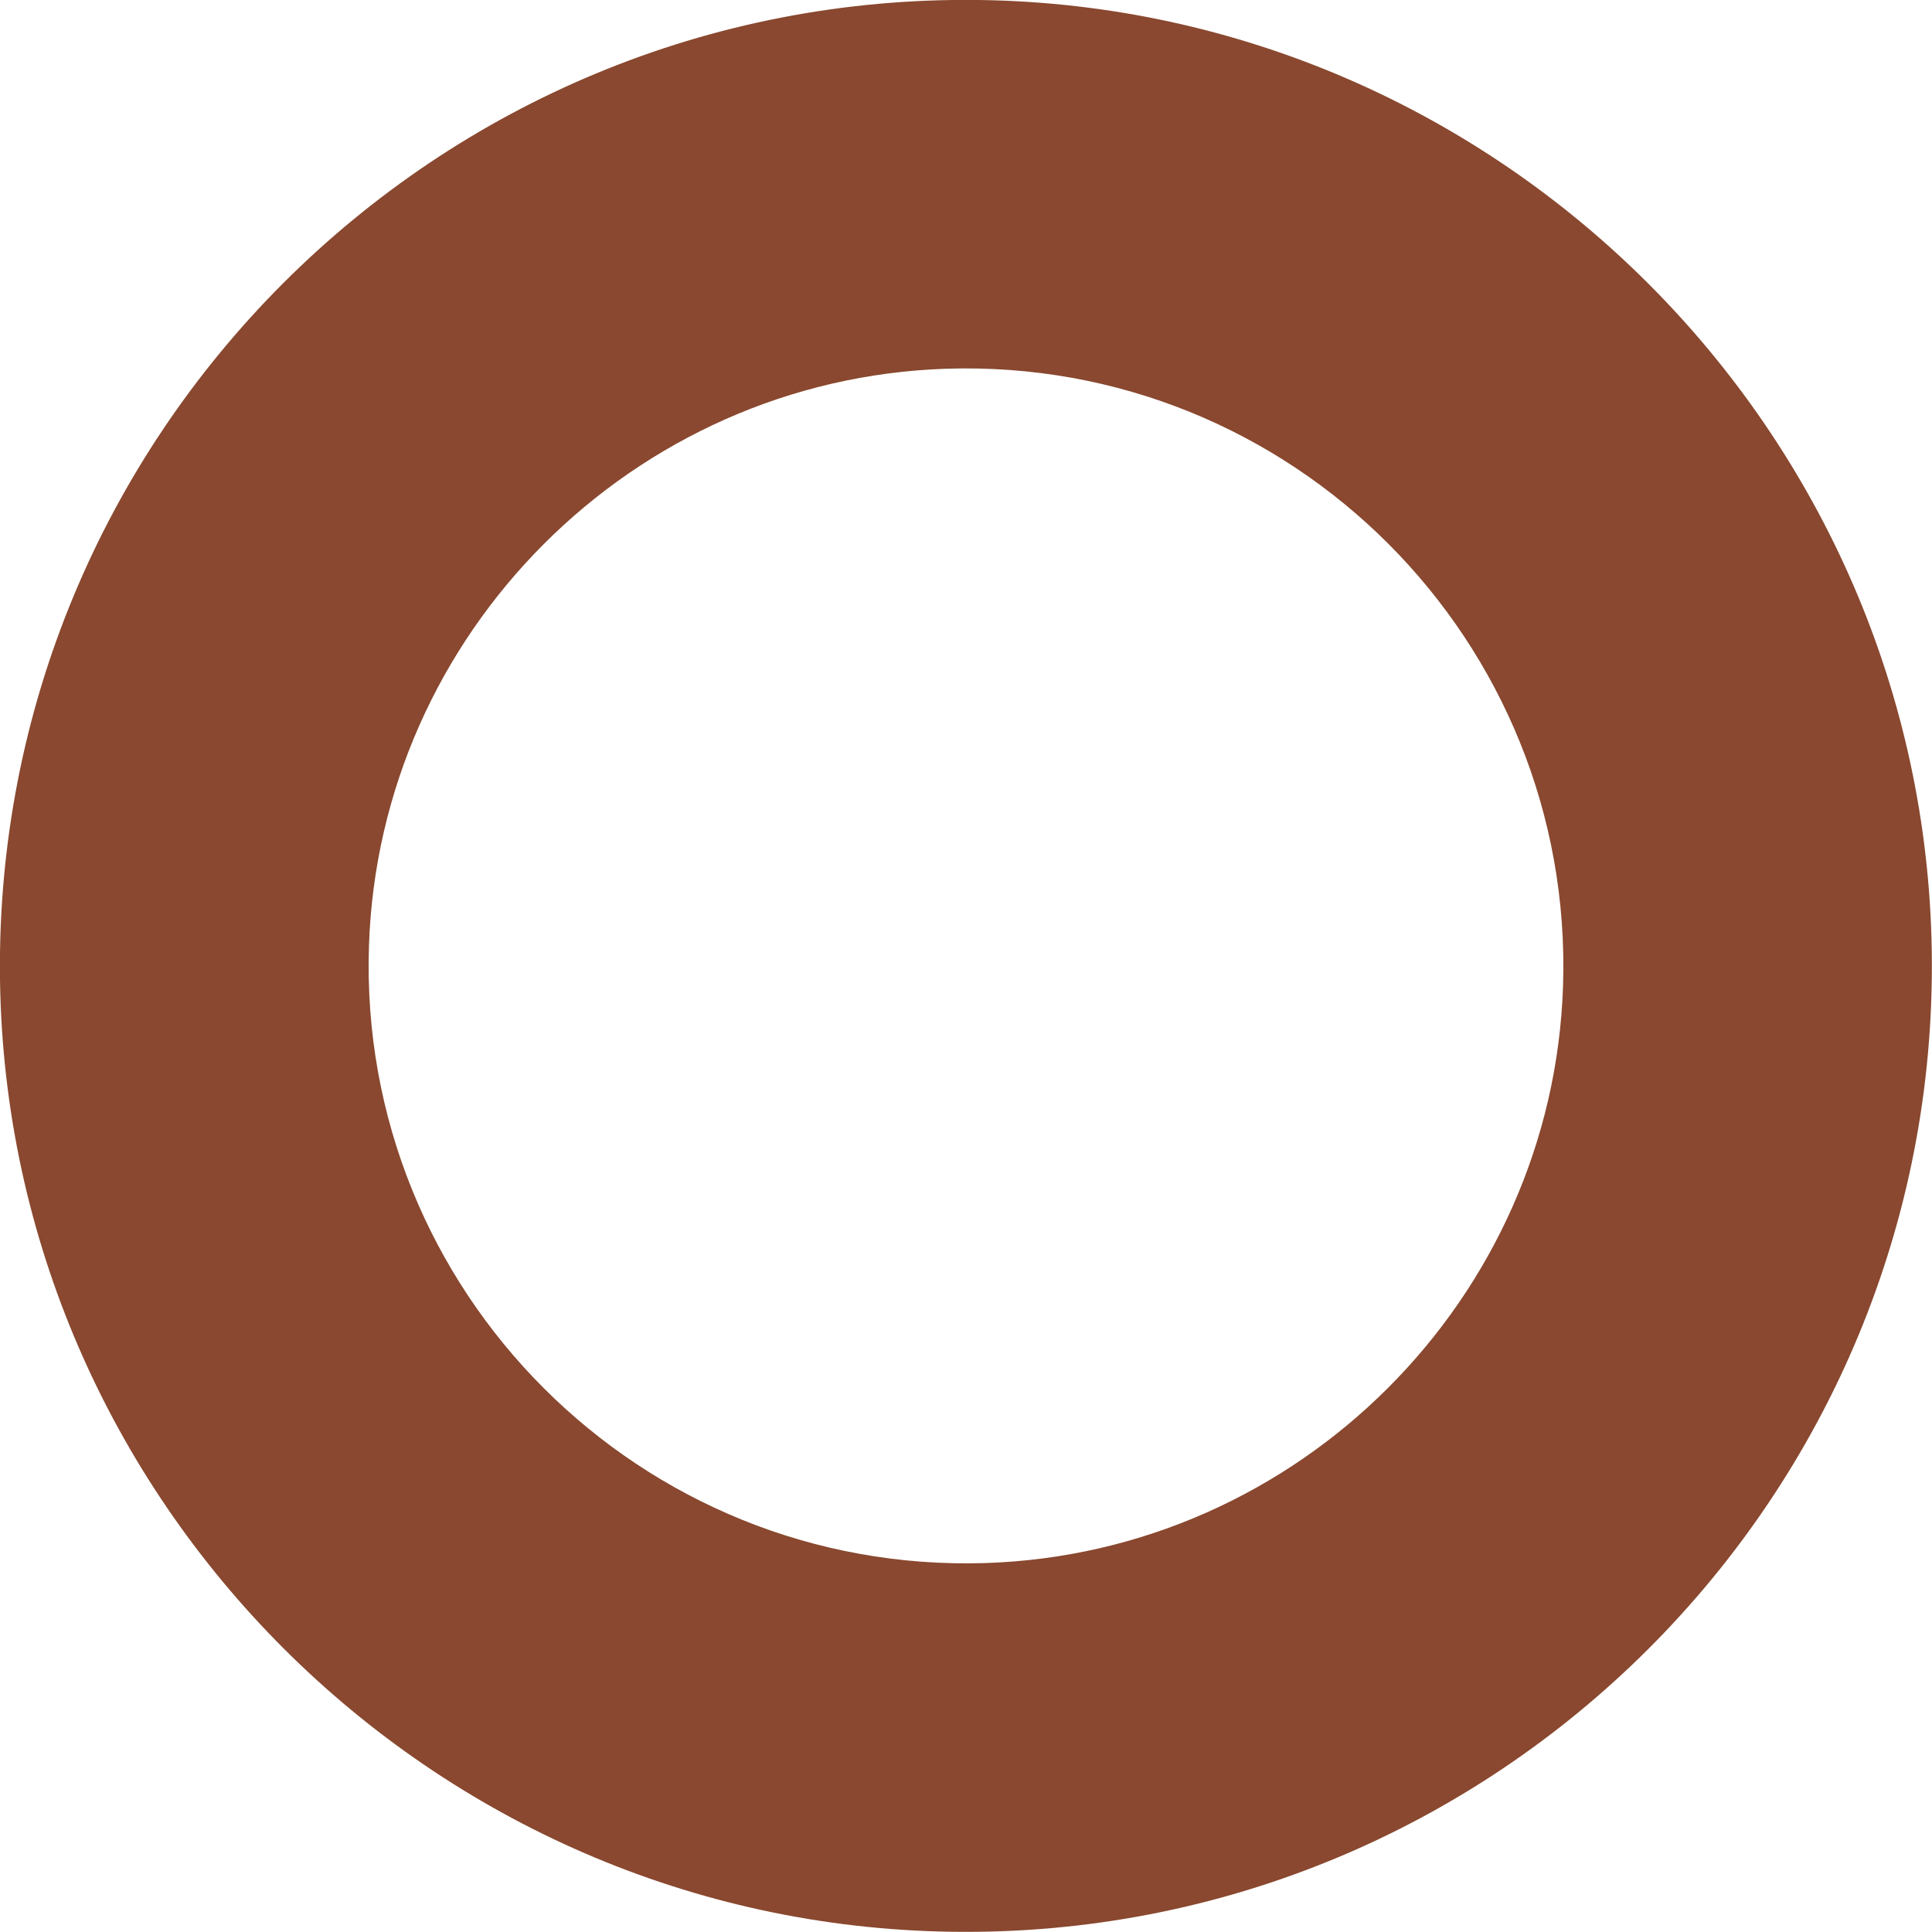 <?xml version="1.0" encoding="utf-8"?>
<svg xmlns="http://www.w3.org/2000/svg" fill="none" height="100%" overflow="visible" preserveAspectRatio="none" style="display: block;" viewBox="0 0 8.75 8.749" width="100%">
<path d="M4.464 7.079C2.902 7.129 1.62 5.848 1.671 4.285C1.717 2.867 2.867 1.717 4.285 1.67C5.848 1.619 7.13 2.902 7.079 4.465C7.033 5.882 5.882 7.033 4.464 7.079ZM4.436 0C1.975 -0.034 -0.033 1.975 0 4.436C0.032 6.795 1.954 8.717 4.313 8.749C6.774 8.783 8.783 6.774 8.749 4.314C8.717 1.954 6.795 0.033 4.436 0Z" fill="#89482F" id="Vector"/>
</svg>